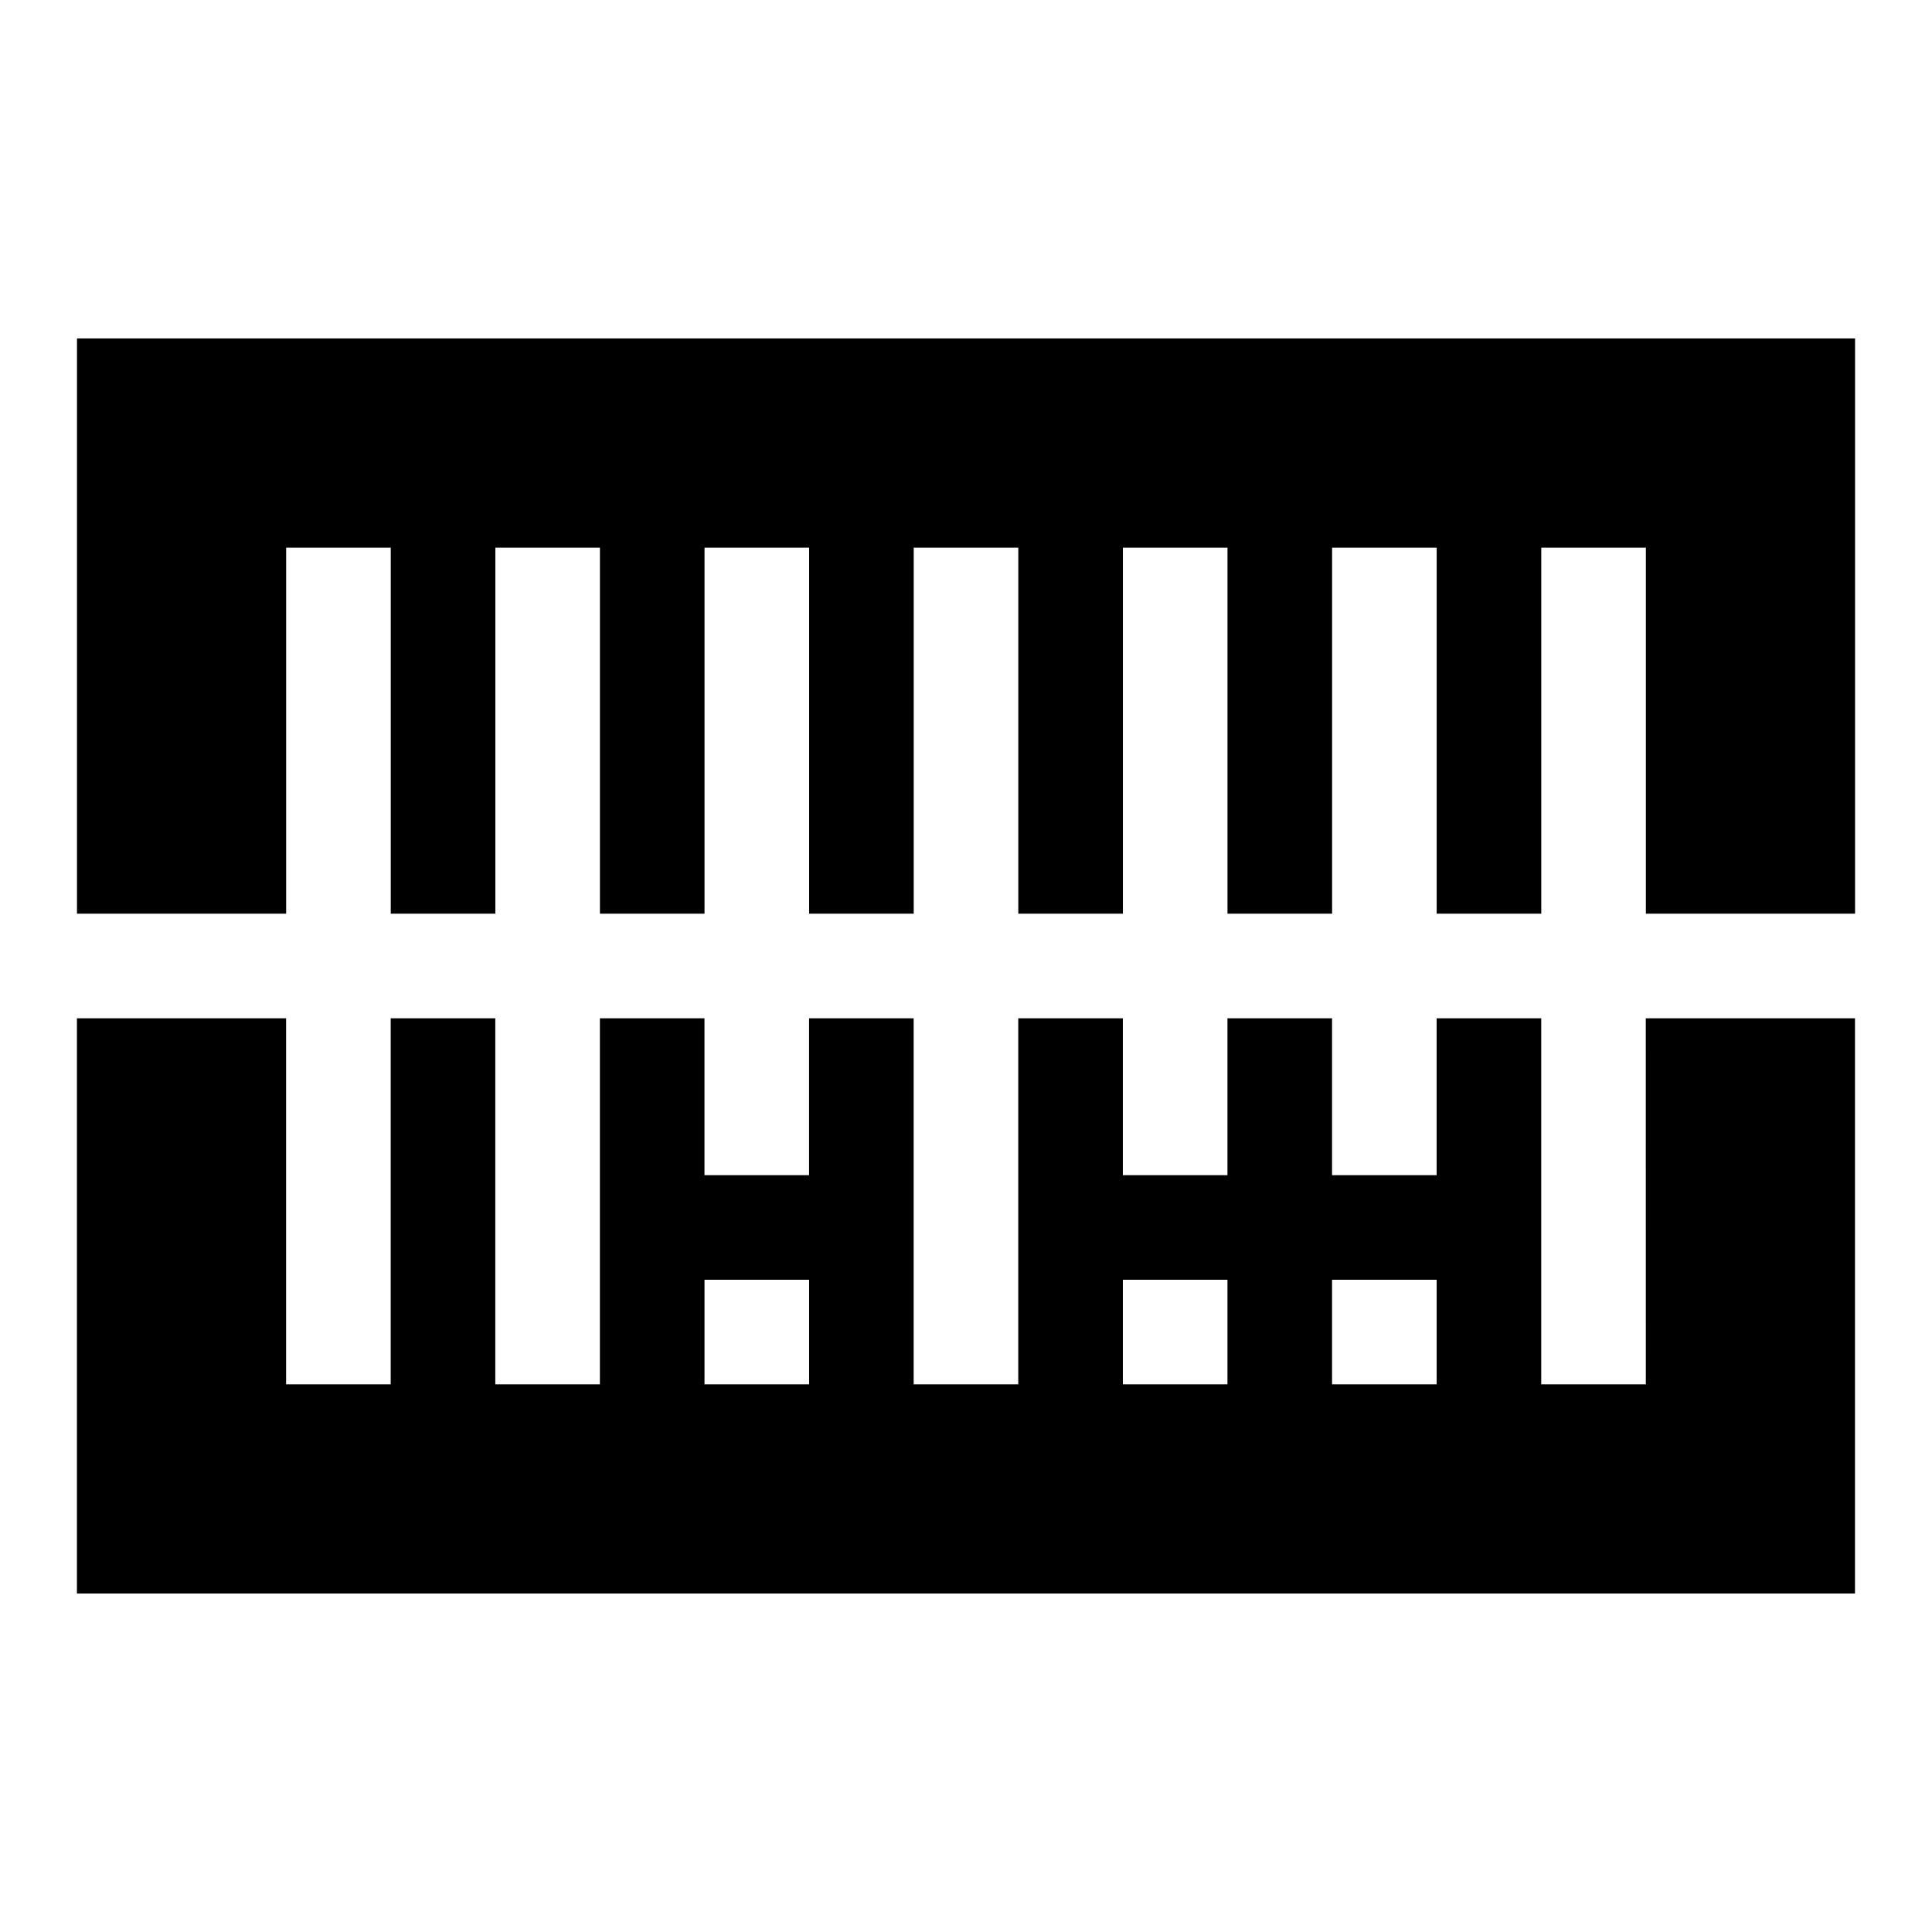 <?xml version="1.0" encoding="UTF-8"?>
<!-- Uploaded to: ICON Repo, www.iconrepo.com, Generator: ICON Repo Mixer Tools -->
<svg fill="#000000" width="800px" height="800px" version="1.1" viewBox="144 144 512 512" xmlns="http://www.w3.org/2000/svg">
 <g>
  <path d="m164.4 233.69v152.45h55.434v-97.012h27.719v97.012h27.719v-97.012h27.715v97.012h27.719v-97.012h27.719v97.012h27.719v-97.012h27.715v97.012h27.719v-97.012h27.719v97.012h27.719v-97.012h27.719v97.012h27.715v-97.012h27.719v97.012h55.438v-152.45z"/>
  <path d="m580.16 510.87h-27.719v-97.012h-27.719v41.578l-27.715-0.004v-41.578h-27.719v41.578h-27.719v-41.578h-27.719v97.012h-27.719v-97.012h-27.719v41.578h-27.719v-41.578h-27.715v97.012h-27.719v-97.012h-27.719v97.012l-27.715 0.004v-97.012l-55.434-0.004v152.45h471.2v-152.45h-55.438zm-221.74 0h-27.719v-27.719h27.719zm110.87 0h-27.719v-27.719h27.719zm55.438 0h-27.719v-27.719h27.719z"/>
 </g>
</svg>